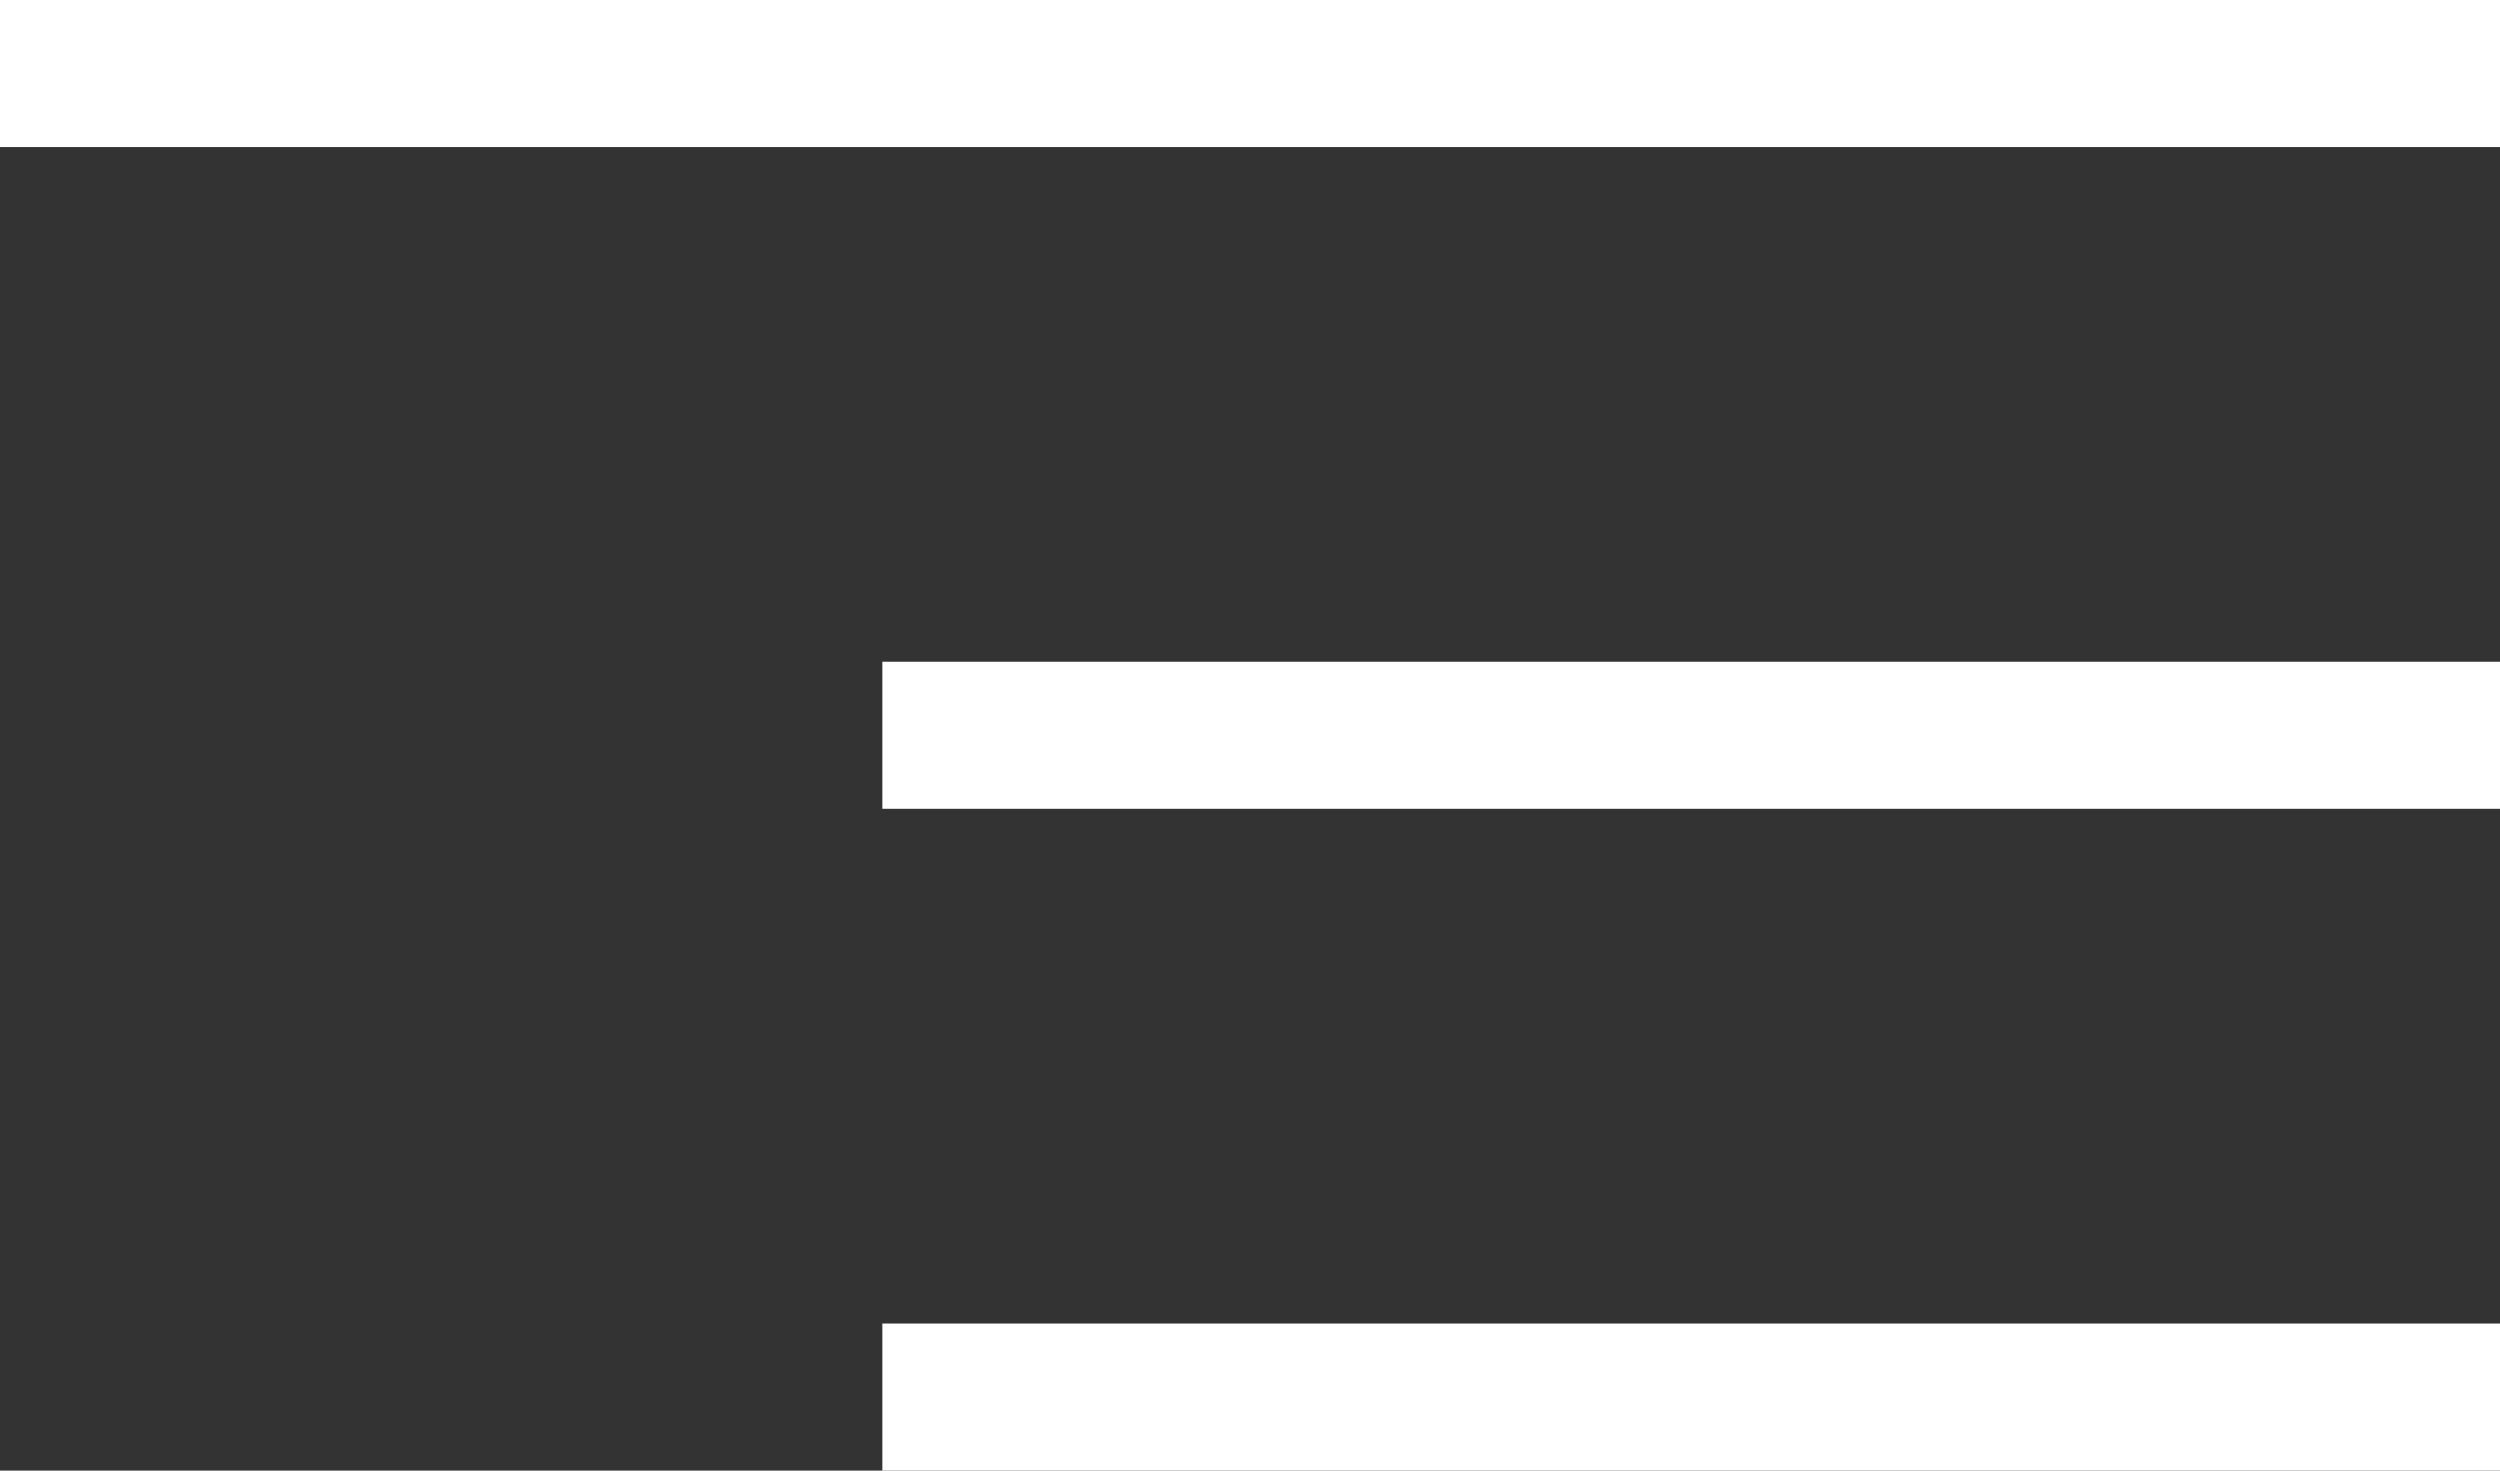<svg xmlns="http://www.w3.org/2000/svg" width="34" height="20" viewBox="0 0 34 20"><rect x="0" y="0" width="34" height="20" fill="#333333" stroke="none"/><path d="M12,20V18H34v2Zm0-9V9H34v2ZM0,2V0H34V2Z" fill="#fff"></path></svg>